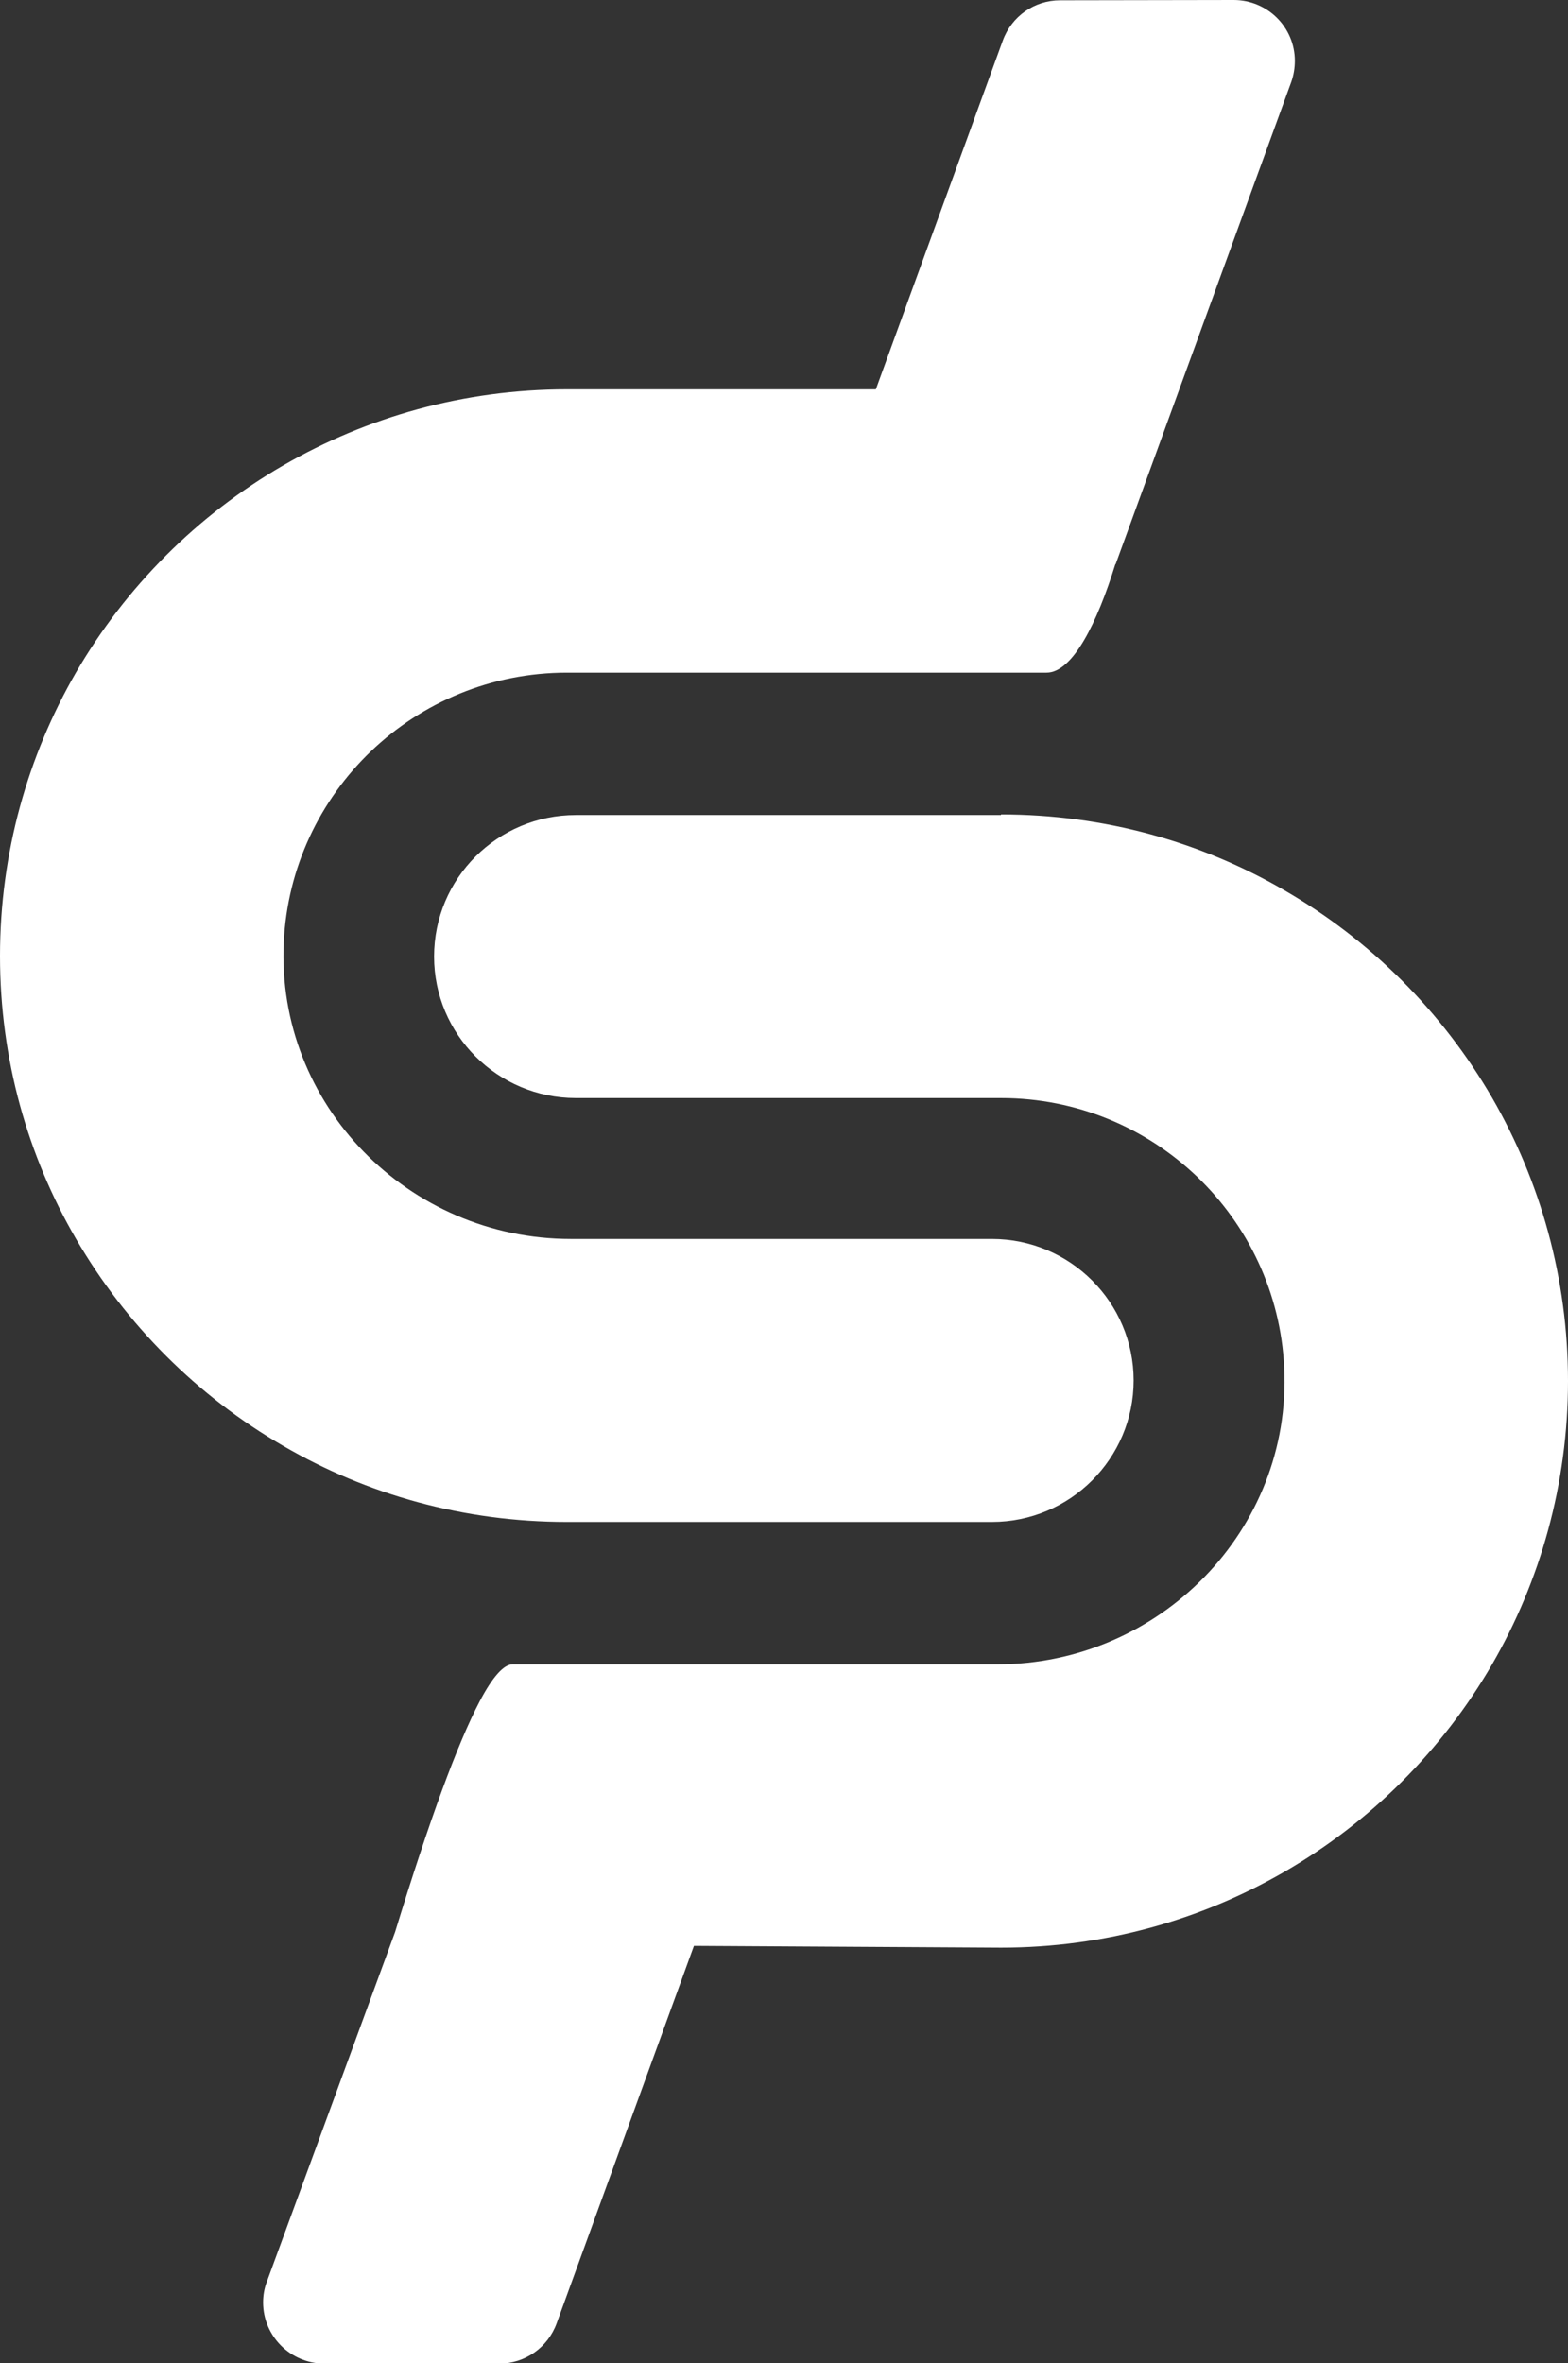 <svg xmlns="http://www.w3.org/2000/svg" xml:space="preserve" id="Layer_1" x="0" y="0" version="1.1" viewBox="0 0 531 800"><rect x="0" y="0" width="531" height="800" fill="#333333" stroke="none"/><style>.st0{fill-rule:evenodd;clip-rule:evenodd;fill:#fff}</style><g id="Page-1"><g id="pausd_6-copy" transform="translate(-235 -103)"><g id="paUSD_white" transform="translate(235 103)"><path id="Rectangle-3" d="M339 275.7c35 0 67.8 9.3 96 25.7 29.1 16.8 53.4 41.1 70.3 70.2 16.3 28.2 25.7 61 25.7 95.9 0 34.9-9.4 67.7-25.7 95.9-16.9 29.1-41.2 53.4-70.3 70.2-28.2 16.3-61 25.7-96 25.7l-104-.6-46.5 127.8c-3 8.2-10.7 13.6-19.4 13.6h-59.3c-11.4 0-20.7-9.3-20.7-20.7 0-2.4.4-4.8 1.3-7.1L133.8 654c11.6-37.9 21.2-63.9 28.6-78 4.4-8.4 8.2-12.6 11.2-12.6h164.1c55 0 99.8-45.5 97.2-100.4-2.4-50.8-44.4-91.3-95.9-91.3H195c-26.5 0-48-21.5-48-47.9 0-26.5 21.5-47.9 48-47.9h144z" class="st0"/><path id="Fill-16" d="M417.8 0c11.4 0 20.7 9.2 20.7 20.6 0 2.4-.4 4.8-1.2 7.1L377.8 191h-.1c-6.1 19.7-14.4 36.7-23.3 36.7H192c-51.5 0-93.5 40.5-95.9 91.3-2.6 54.9 42.2 100.4 97.2 100.4h142.6c26.5 0 48 21.5 48 47.9s-21.5 47.9-48 47.9H192c-35 0-67.8-9.3-96-25.7-29.1-16.8-53.4-41.1-70.3-70.2C9.4 391.3 0 358.6 0 323.6c0-34.9 9.4-67.7 25.7-95.9 16.9-29.1 41.2-53.4 70.3-70.2 28.2-16.3 61-25.7 96-25.7h104.6l43-118.1C342.6 5.5 350.3.1 359 .1l58.8-.1z" class="st0"/></g></g></g></svg>